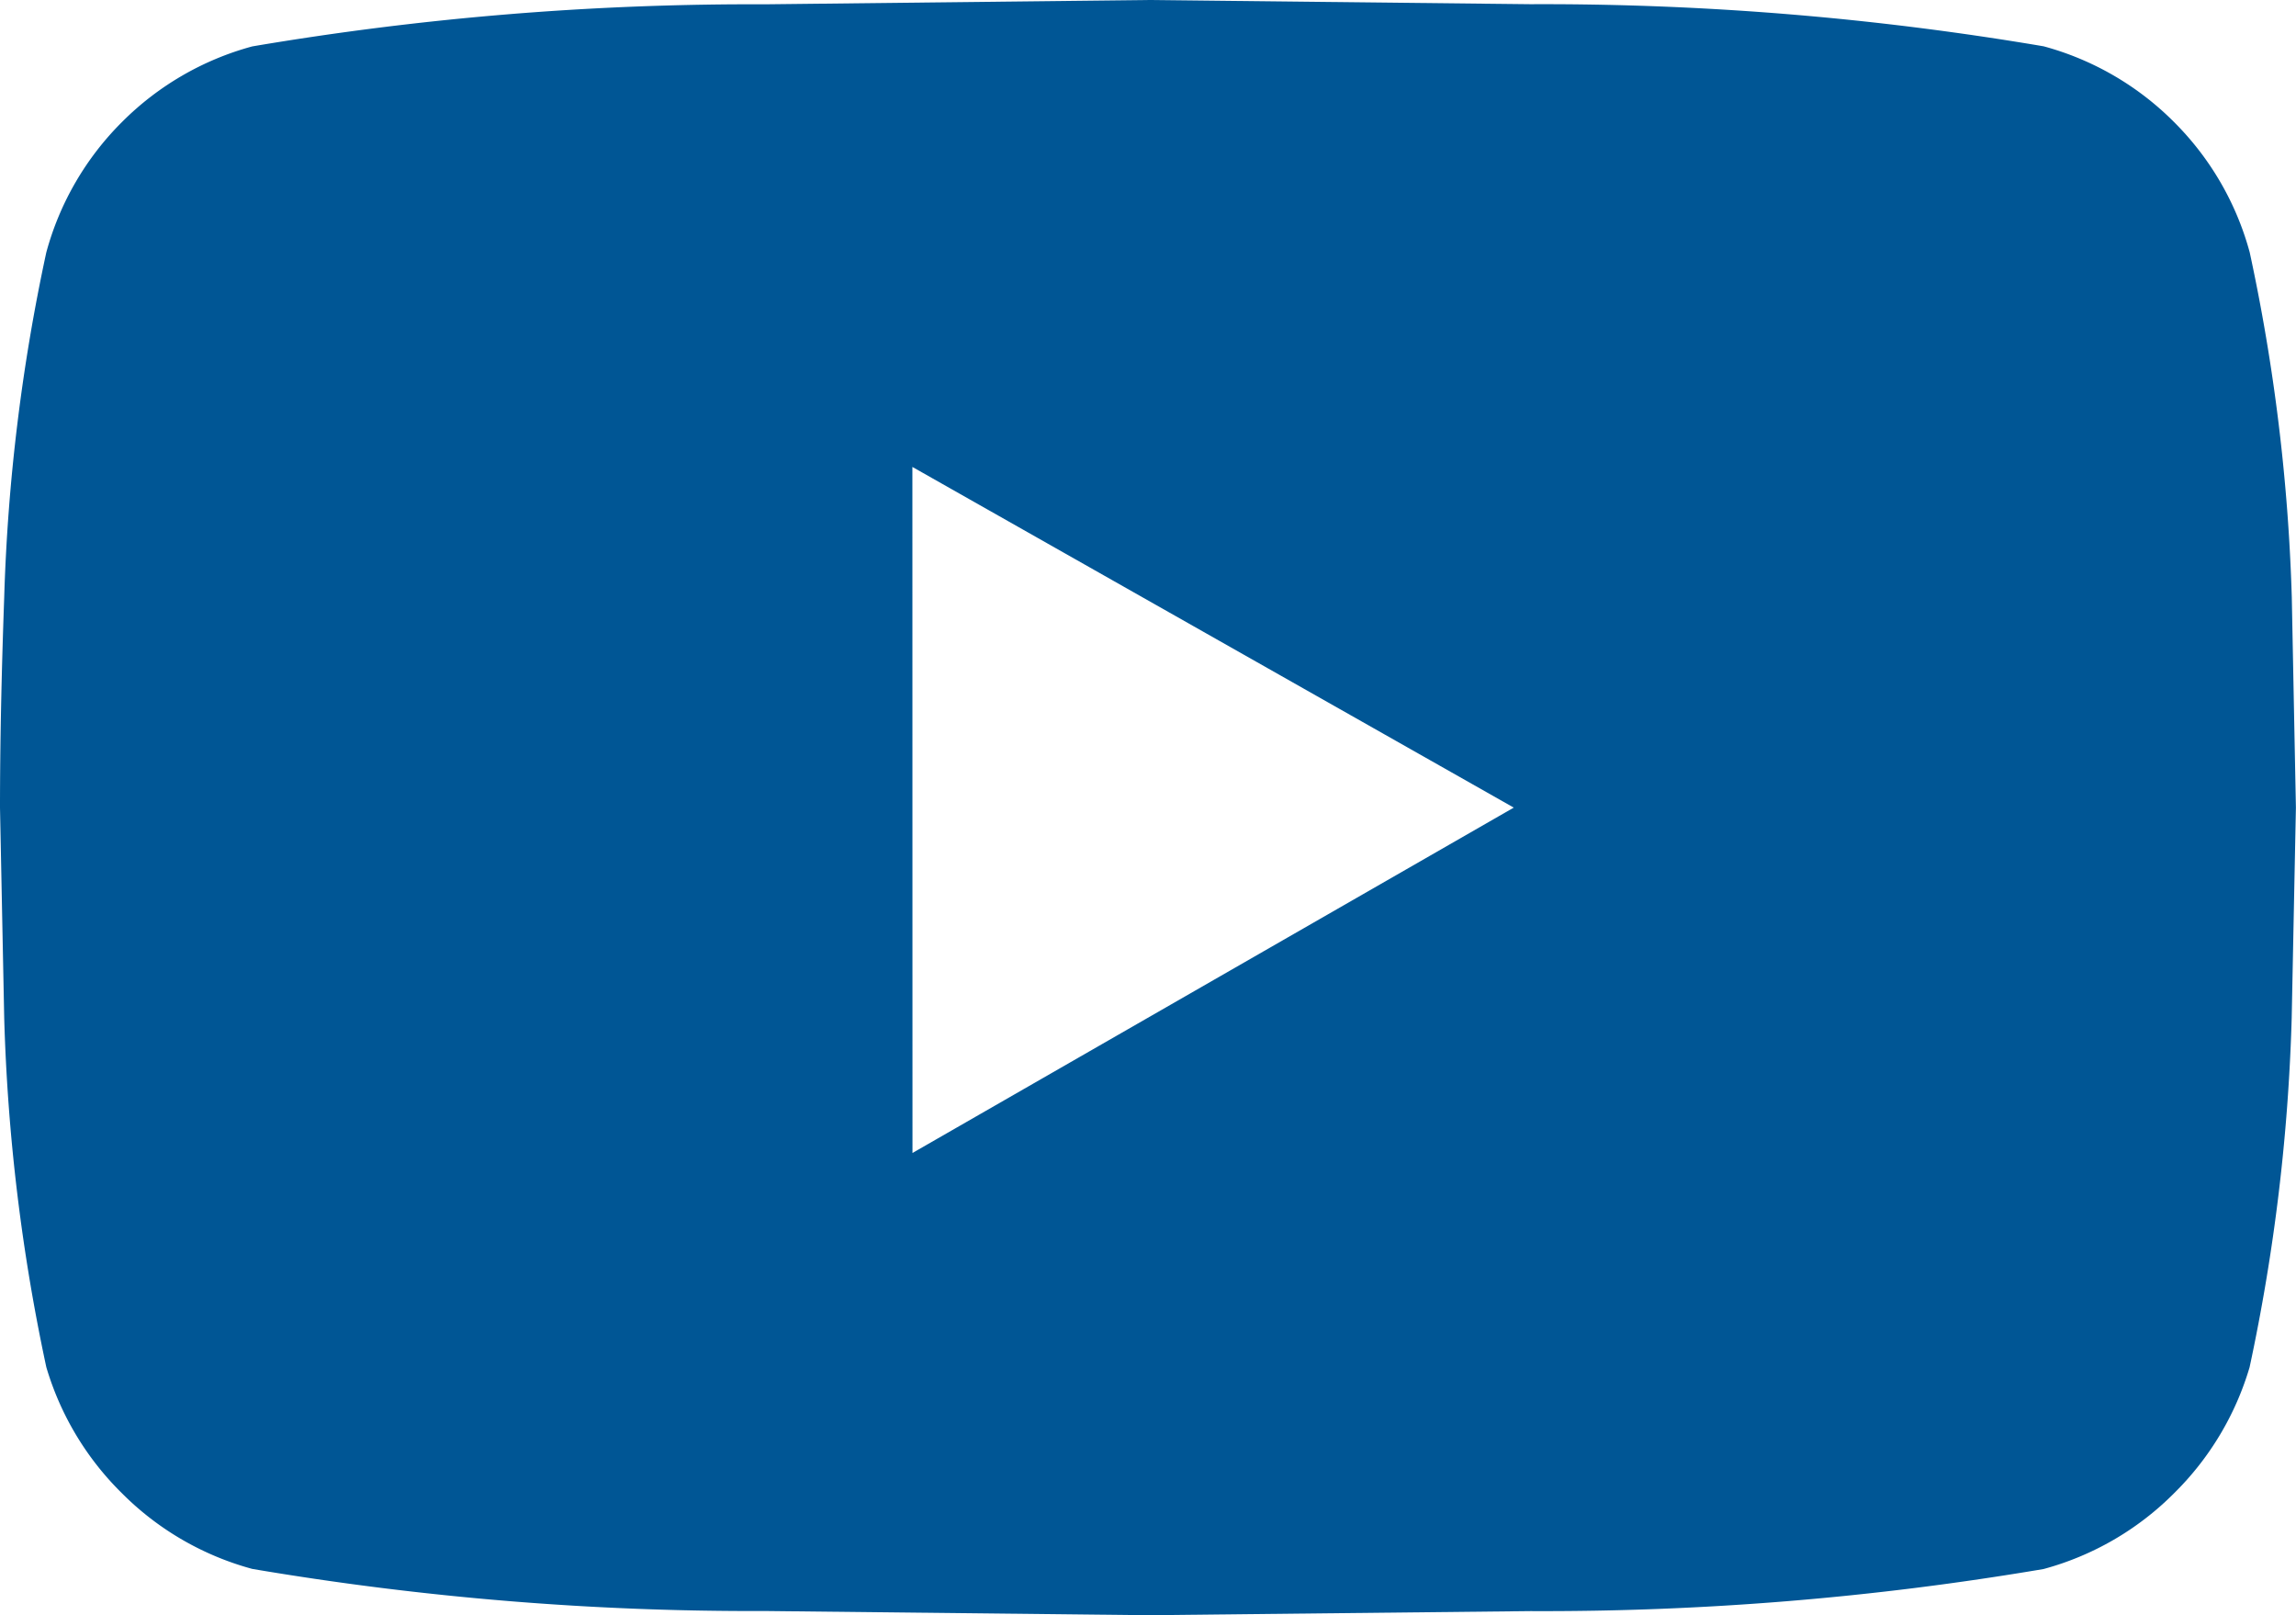 <svg xmlns="http://www.w3.org/2000/svg" width="23.461" height="16.5" viewBox="0 0 23.461 16.5">
  <path id="Path_94" data-name="Path 94" d="M11.258-13.922a19.417,19.417,0,0,1,.43,3.523L11.73-8.25,11.687-6.1a19.645,19.645,0,0,1-.43,3.566,3,3,0,0,1-.773,1.289,2.979,2.979,0,0,1-1.332.773,30.563,30.563,0,0,1-5.242.43L0,0-3.91-.043a30.563,30.563,0,0,1-5.242-.43,2.979,2.979,0,0,1-1.332-.773,3,3,0,0,1-.773-1.289,19.645,19.645,0,0,1-.43-3.566L-11.73-8.25q0-.945.043-2.148a19.417,19.417,0,0,1,.43-3.523,2.979,2.979,0,0,1,.773-1.332,2.979,2.979,0,0,1,1.332-.773,30.563,30.563,0,0,1,5.242-.43L0-16.5l3.91.043a30.563,30.563,0,0,1,5.242.43,2.979,2.979,0,0,1,1.332.773A2.979,2.979,0,0,1,11.258-13.922Zm-13.664,9.2L3.738-8.25l-6.145-3.48Z" transform="translate(11.73 16.5)" fill="#005695"/>
</svg>
